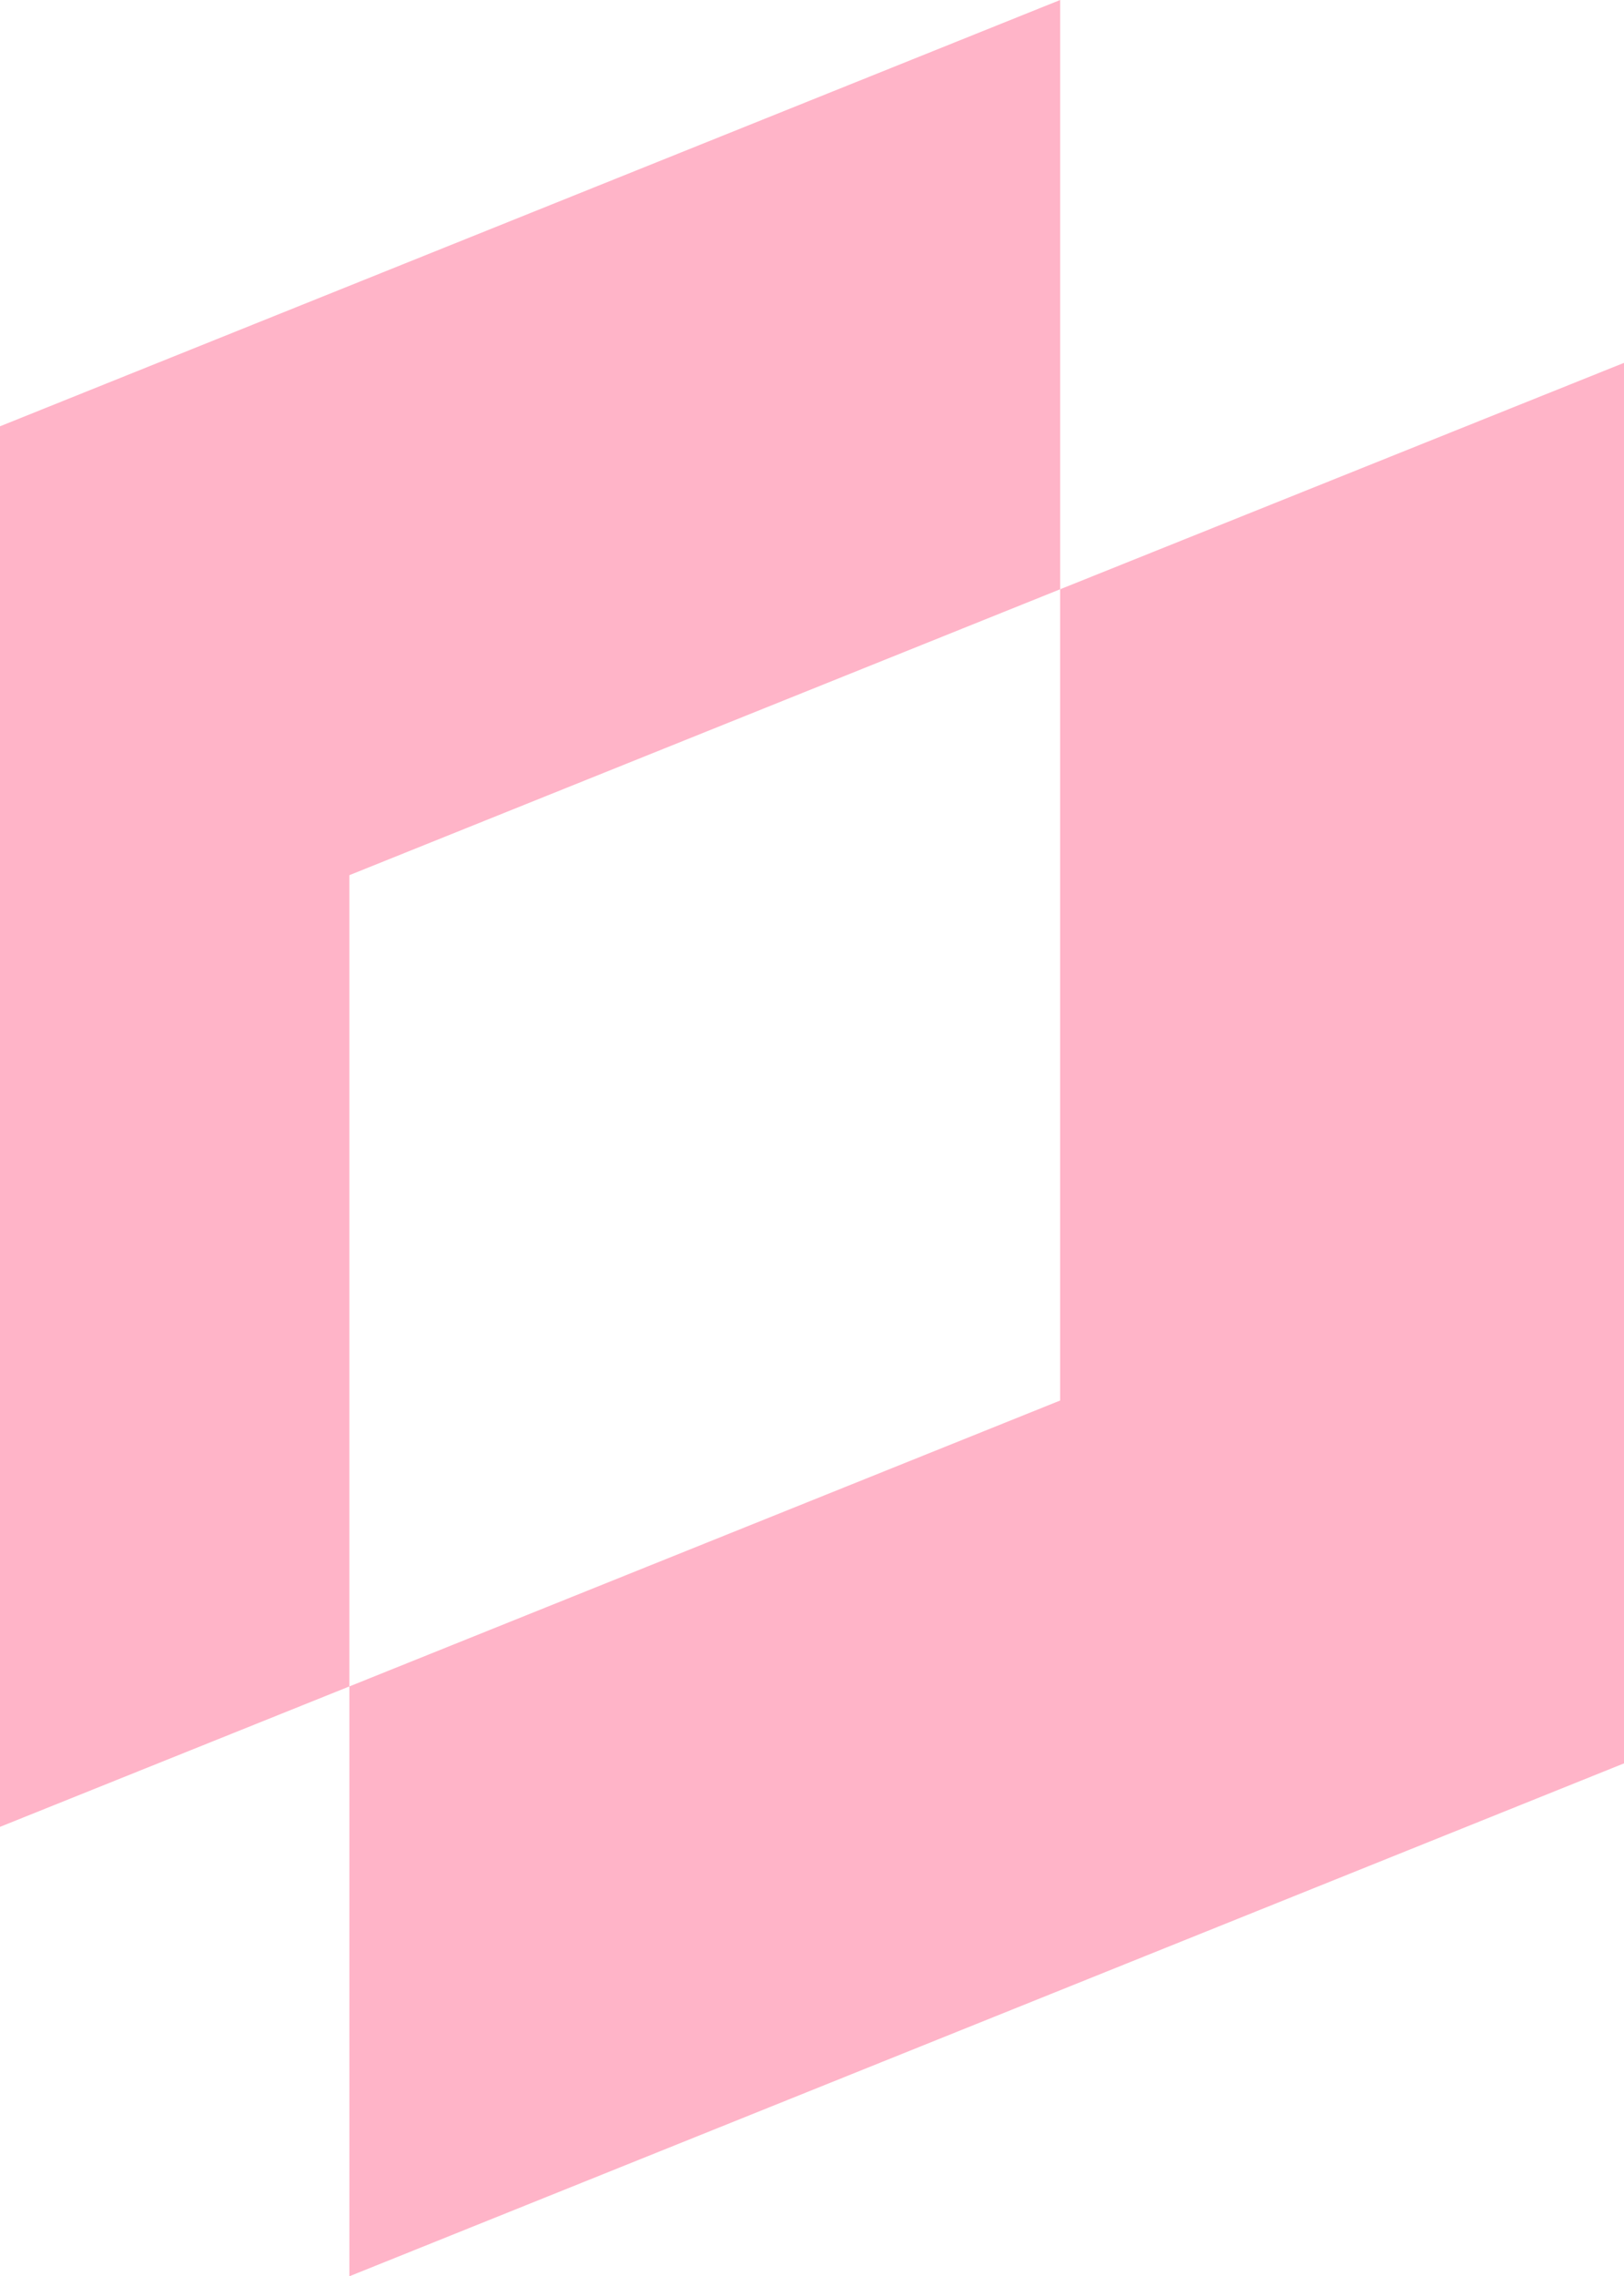 <svg width="583" height="817" viewBox="0 0 583 817" fill="none" xmlns="http://www.w3.org/2000/svg">
<path d="M583.208 130.153V632.826L125.419 817V605.293L380.581 502.673V211.498L583.208 130.153ZM380.581 211.498V0L-77 183.966V686.639L125.419 605.293V314.118L380.581 211.498Z" fill="#FFB4C8"/>
</svg>
